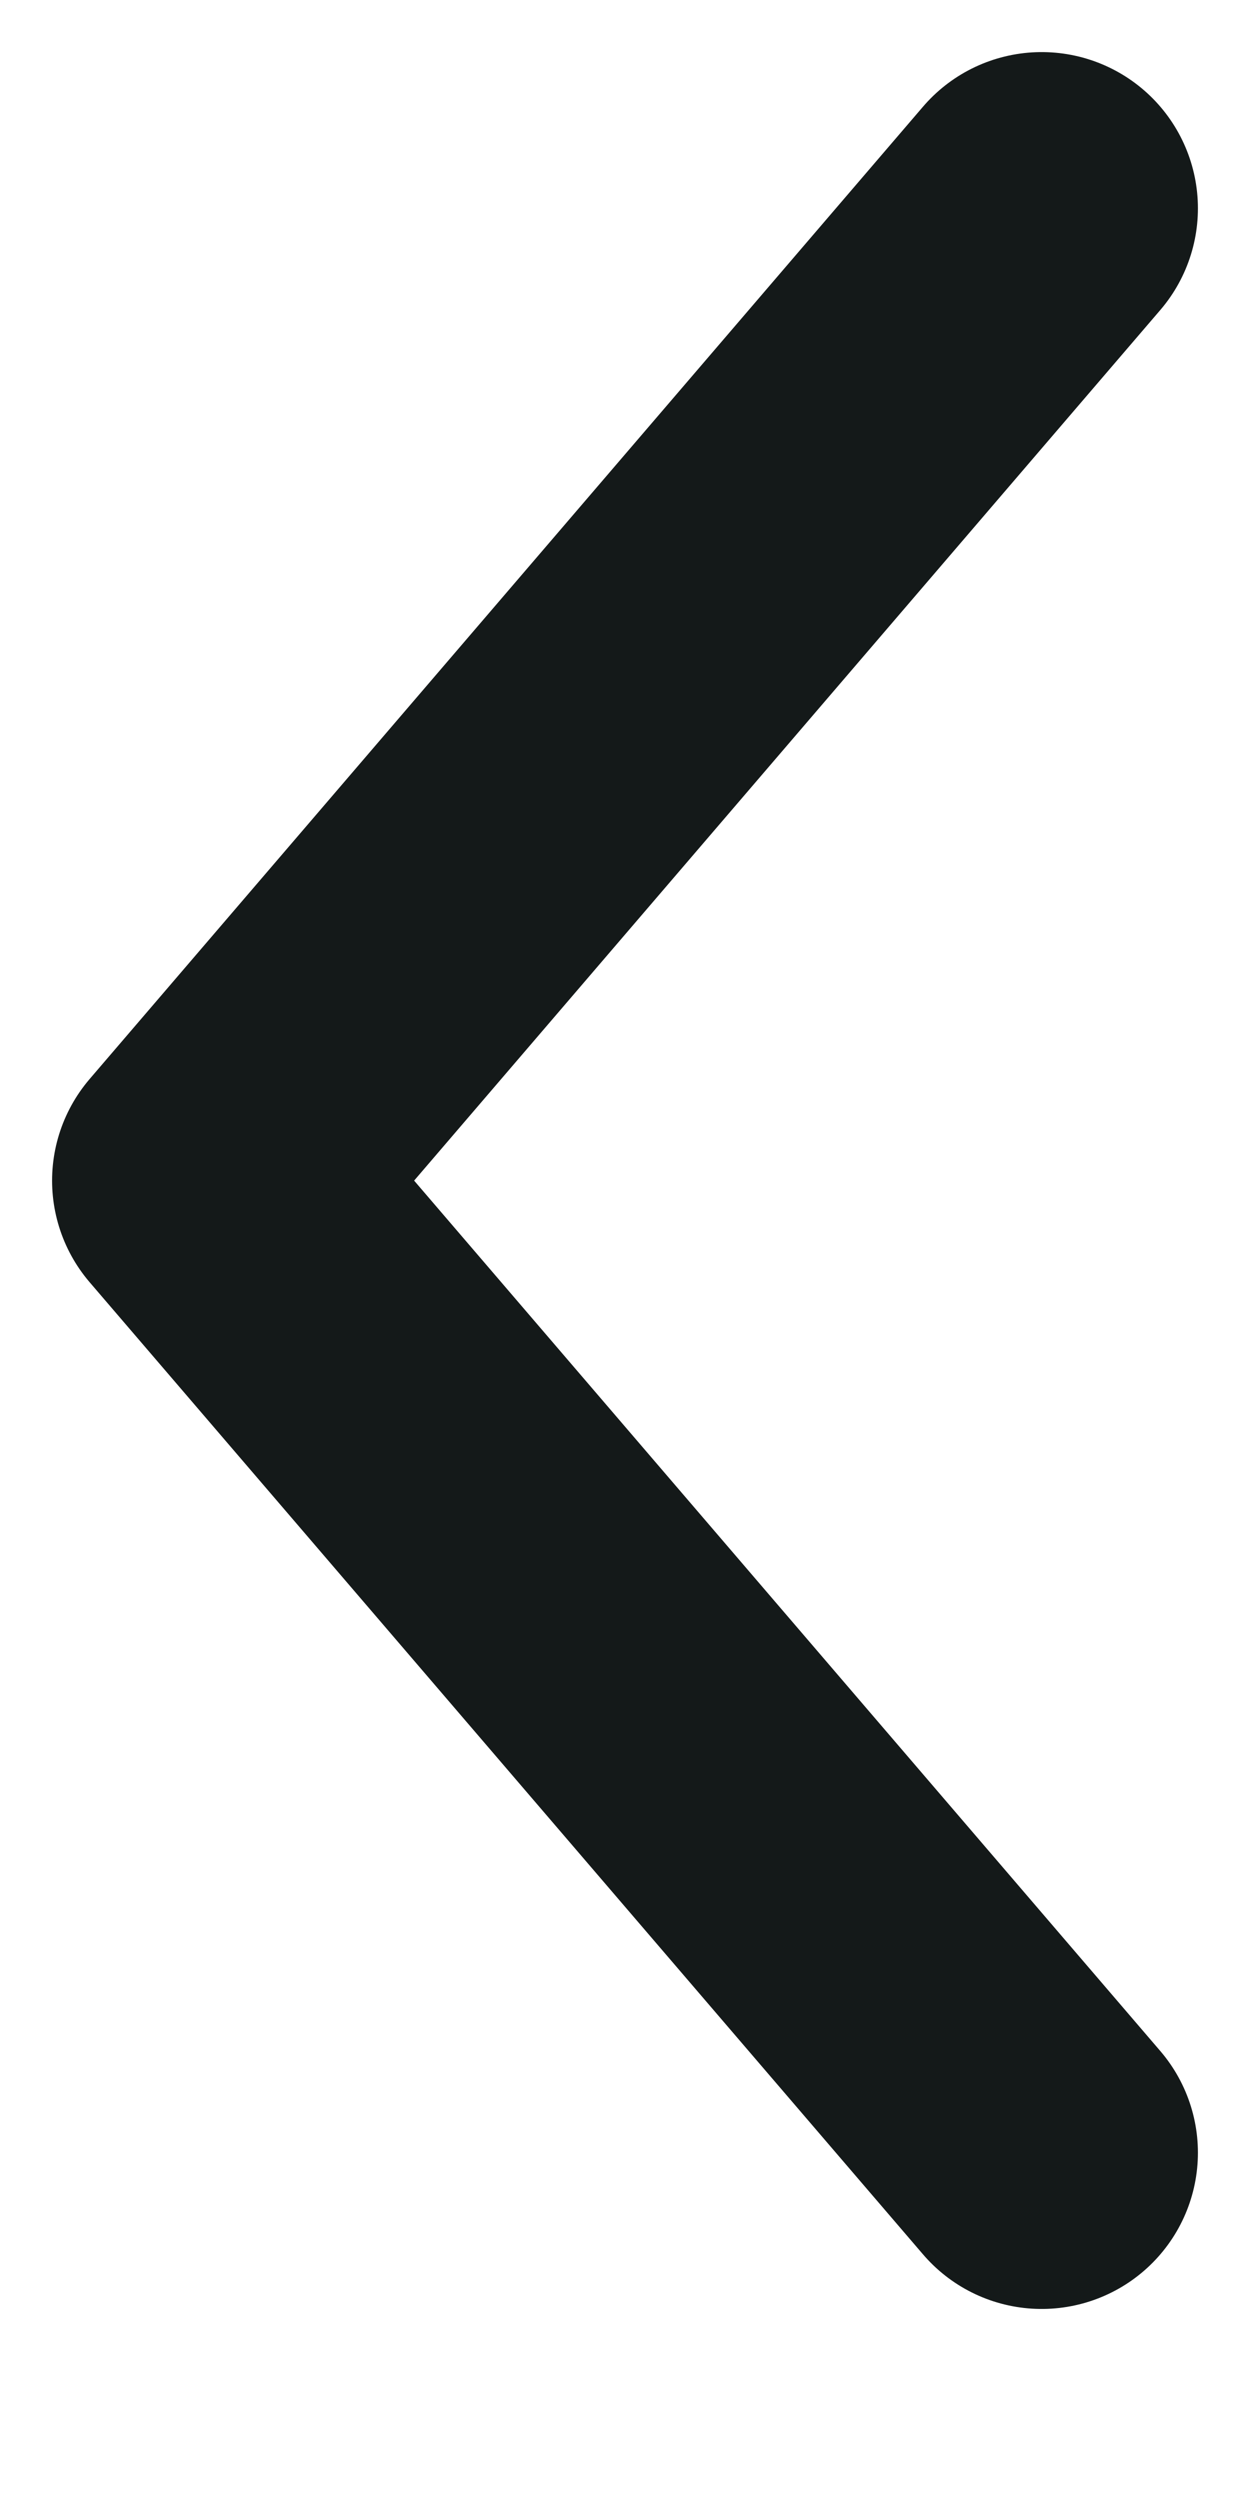 <svg xmlns="http://www.w3.org/2000/svg" width="6" height="12" viewBox="0 0 6 12" fill="none">
  <path d="M5 1L1 5.667L5 10.333" stroke="#141919" stroke-width="1.5" stroke-linecap="round" stroke-linejoin="round"/>
</svg>